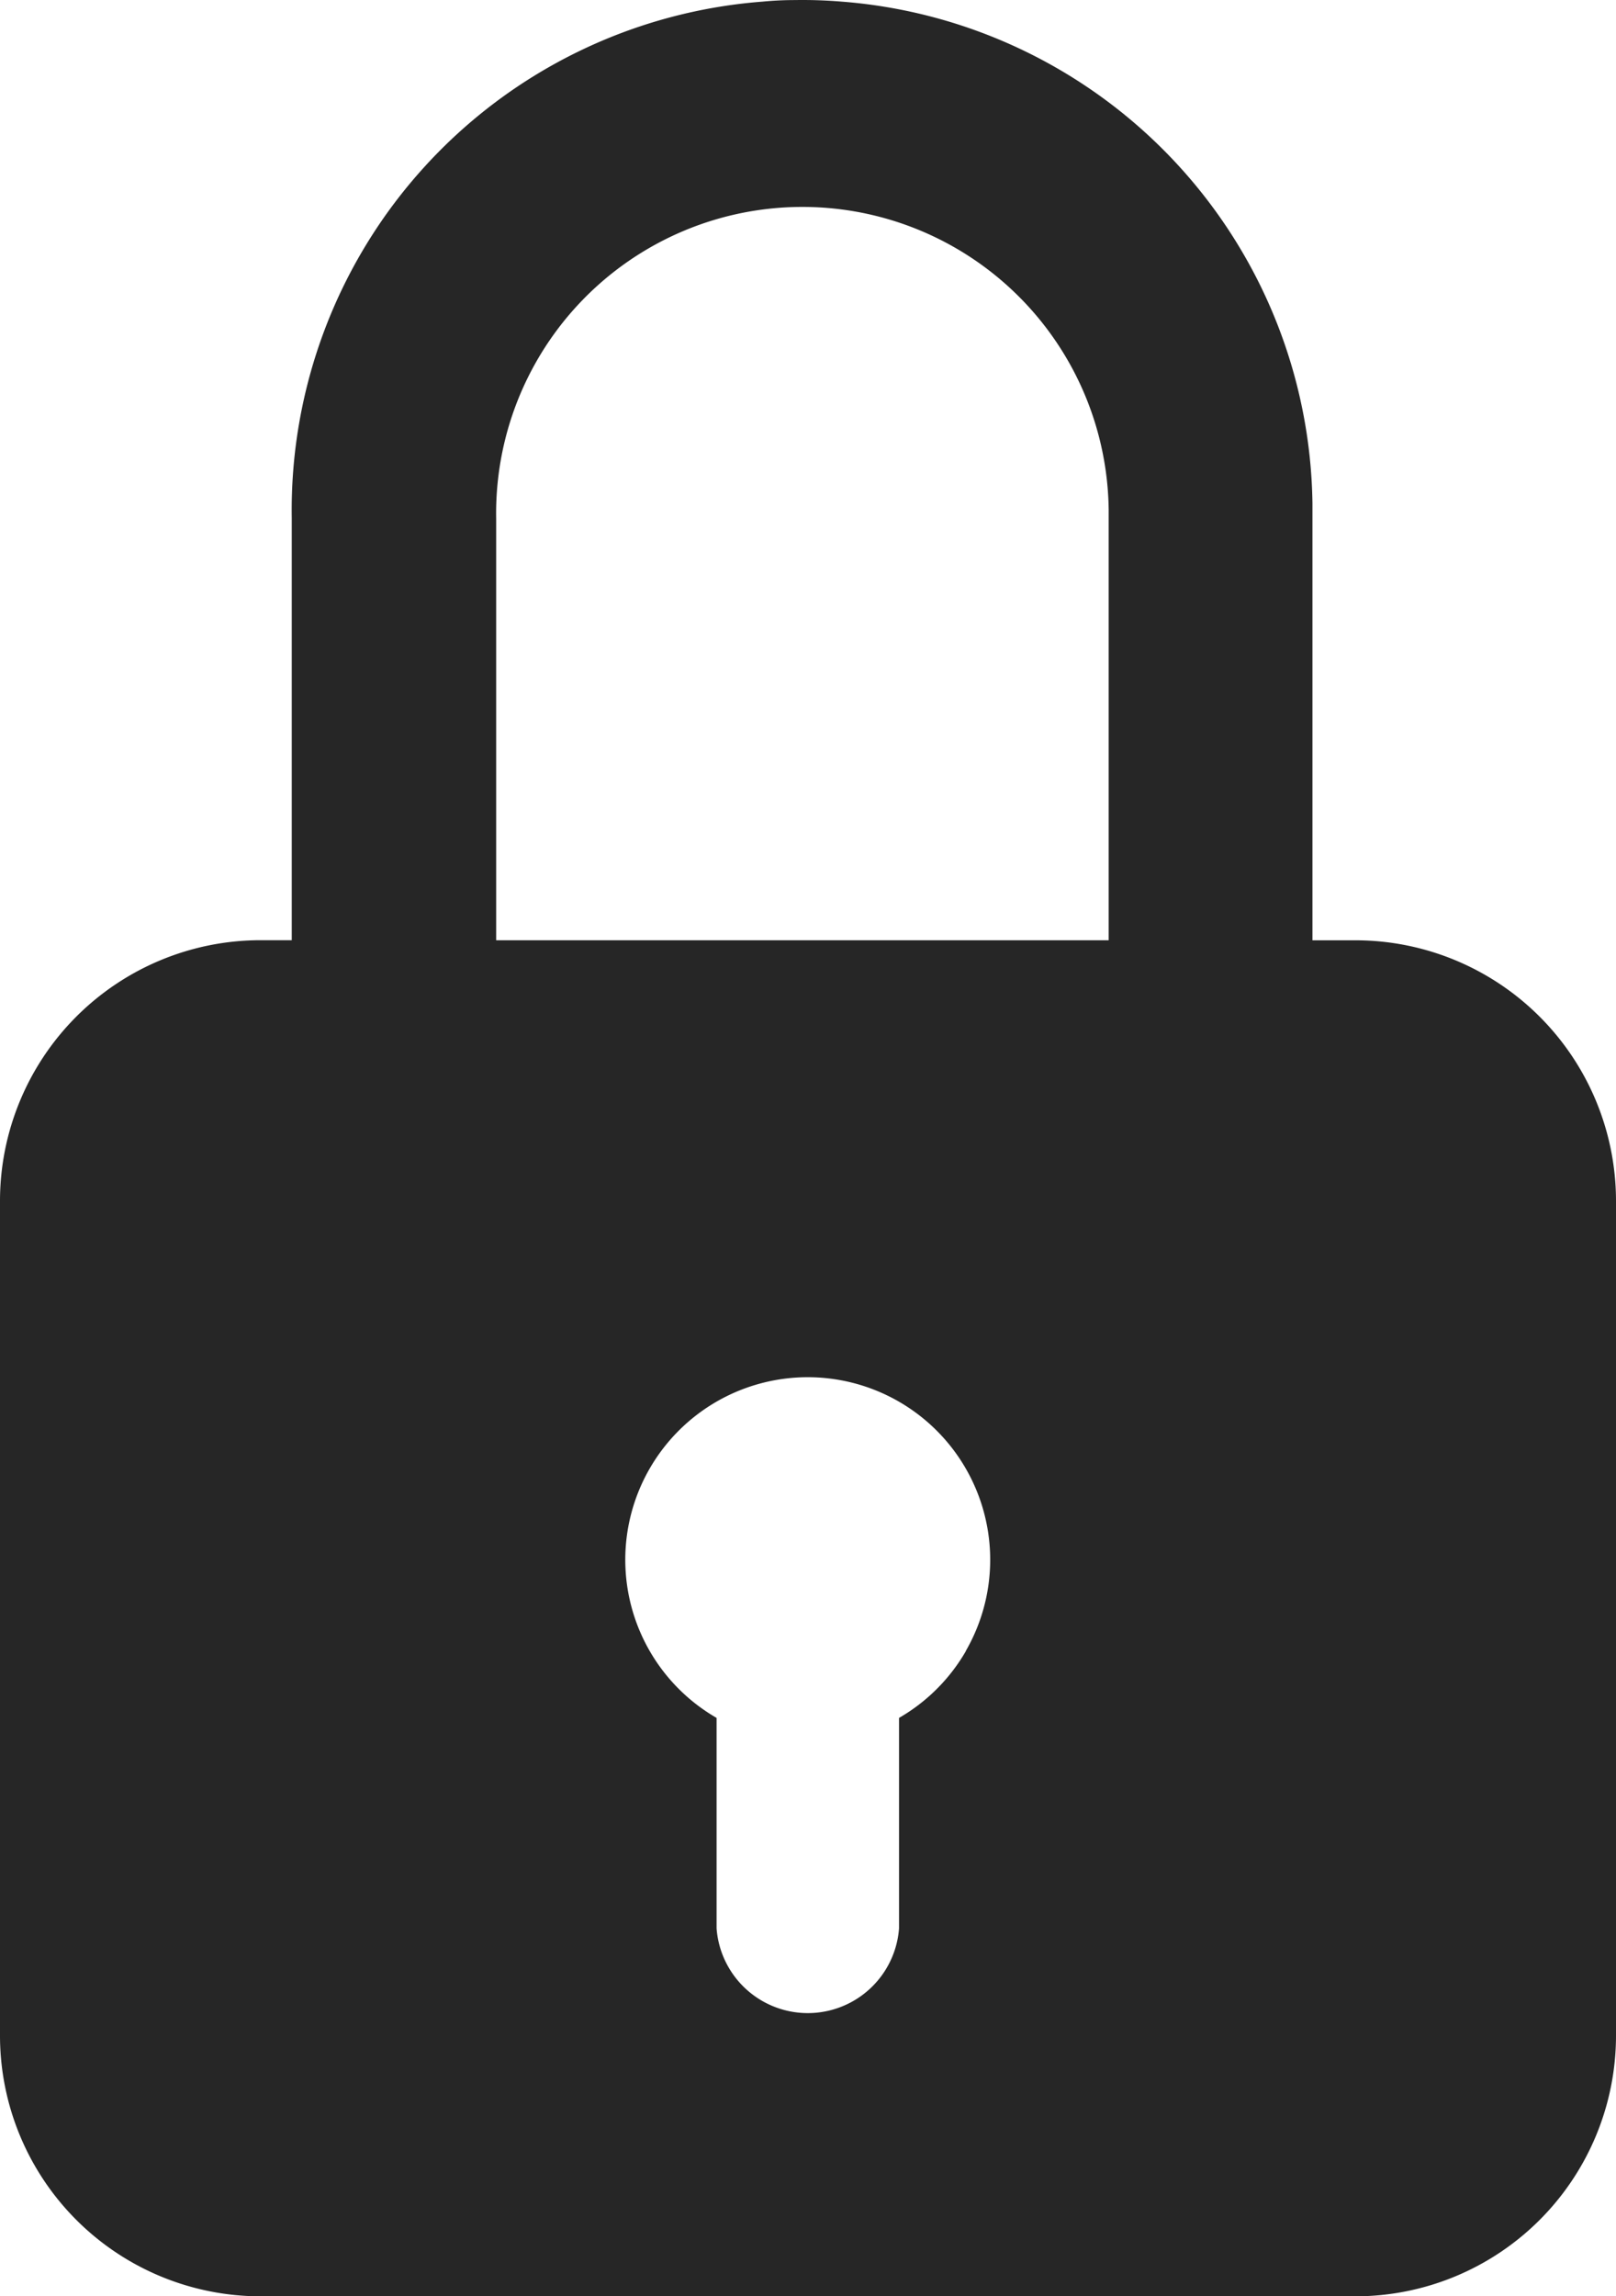 <svg xmlns="http://www.w3.org/2000/svg" width="50.698" height="72.001" viewBox="0 0 50.698 72.001">
  <g id="icon-locked" transform="translate(-954.034 -456.74)">
    <path id="Path_4152" data-name="Path 4152" d="M996.555,486.223h-1.346v-13.7a16,16,0,0,0-14.768-15.732q-.735-.061-1.472-.049c-.344,0-.687.017-1.014.049a15.991,15.991,0,0,0-14.768,16.19V486.22h-.976a8.178,8.178,0,0,0-8.177,8.177v26.167a8.177,8.177,0,0,0,8.177,8.177h34.344a8.177,8.177,0,0,0,8.177-8.177h0V494.4A8.177,8.177,0,0,0,996.555,486.223ZM969.6,473a9.609,9.609,0,1,1,19.216-.272c0,.09,0,.181,0,.272v13.222H969.6Zm14.739,35.505a5.718,5.718,0,0,1-2.1,2.1v6.6a2.87,2.87,0,0,1-5.724,0v-6.6a5.724,5.724,0,1,1,7.819-2.1h.005Z" fill="#262626"/>
  </g>
</svg>
